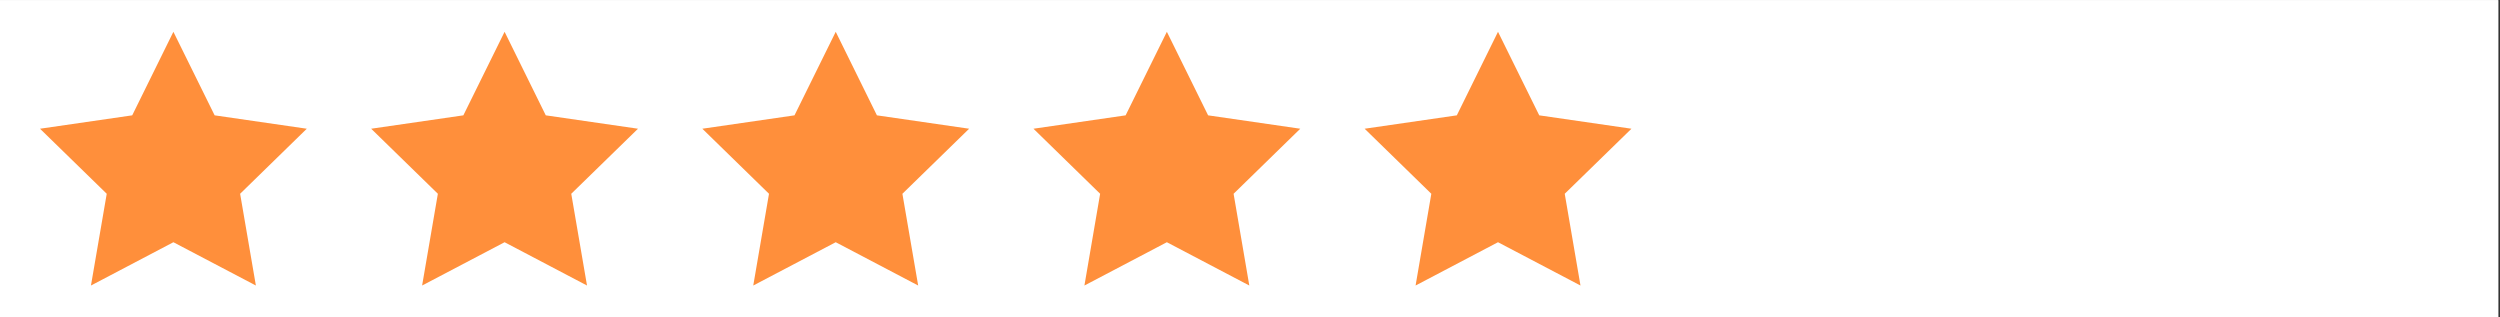 <svg xmlns="http://www.w3.org/2000/svg" xmlns:xlink="http://www.w3.org/1999/xlink" width="473" zoomAndPan="magnify" viewBox="0 0 354.75 45" height="60" preserveAspectRatio="xMidYMid meet" version="1.0"><rect x="0" y="0" width="354.75" height="45" fill="#333333" stroke="none"/><defs><clipPath id="5dfe6c63dd"><path d="M 0 0.016 L 354.5 0.016 L 354.5 44.984 L 0 44.984 Z M 0 0.016 " clip-rule="nonzero"/></clipPath><clipPath id="877ee11597"><path d="M 5 4.512 L 44 4.512 L 44 40.488 L 5 40.488 Z M 5 4.512 " clip-rule="nonzero"/></clipPath><clipPath id="44337fd712"><path d="M 52 4.512 L 91 4.512 L 91 40.488 L 52 40.488 Z M 52 4.512 " clip-rule="nonzero"/></clipPath><clipPath id="cb2d1d86b3"><path d="M 99 4.512 L 138 4.512 L 138 40.488 L 99 40.488 Z M 99 4.512 " clip-rule="nonzero"/></clipPath><clipPath id="b4445fd97c"><path d="M 146 4.512 L 185 4.512 L 185 40.488 L 146 40.488 Z M 146 4.512 " clip-rule="nonzero"/></clipPath><clipPath id="2fc80657ec"><path d="M 193 4.512 L 232 4.512 L 232 40.488 L 193 40.488 Z M 193 4.512 " clip-rule="nonzero"/></clipPath></defs><g clip-path="url(#5dfe6c63dd)"><path fill="#ffffff" d="M 0 0.016 L 354.5 0.016 L 354.5 44.984 L 0 44.984 Z M 0 0.016 " fill-opacity="1" fill-rule="nonzero"/><path fill="#ffffff" d="M 0 0.016 L 354.5 0.016 L 354.5 44.984 L 0 44.984 Z M 0 0.016 " fill-opacity="1" fill-rule="nonzero"/></g><g clip-path="url(#877ee11597)"><path fill="#ff8f3b" d="M 30.457 16.367 L 24.605 4.512 L 18.762 16.367 L 5.676 18.266 L 15.145 27.496 L 12.906 40.516 L 24.605 34.371 L 36.309 40.516 L 34.074 27.496 L 43.535 18.266 Z M 30.457 16.367 " fill-opacity="1" fill-rule="nonzero"/></g><g clip-path="url(#44337fd712)"><path fill="#ff8f3b" d="M 77.445 16.367 L 71.602 4.512 L 65.75 16.367 L 52.668 18.266 L 62.133 27.496 L 59.898 40.516 L 71.602 34.371 L 83.297 40.516 L 81.062 27.496 L 90.531 18.266 Z M 77.445 16.367 " fill-opacity="1" fill-rule="nonzero"/></g><g clip-path="url(#cb2d1d86b3)"><path fill="#ff8f3b" d="M 124.434 16.367 L 118.59 4.512 L 112.738 16.367 L 99.66 18.266 L 109.121 27.496 L 106.887 40.516 L 118.59 34.371 L 130.289 40.516 L 128.051 27.496 L 137.52 18.266 Z M 124.434 16.367 " fill-opacity="1" fill-rule="nonzero"/></g><g clip-path="url(#b4445fd97c)"><path fill="#ff8f3b" d="M 171.43 16.367 L 165.578 4.512 L 159.727 16.367 L 146.648 18.266 L 156.109 27.496 L 153.879 40.516 L 165.578 34.371 L 177.277 40.516 L 175.047 27.496 L 184.508 18.266 Z M 171.43 16.367 " fill-opacity="1" fill-rule="nonzero"/></g><g clip-path="url(#2fc80657ec)"><path fill="#ff8f3b" d="M 231.504 18.266 L 218.418 16.367 L 212.566 4.512 L 206.723 16.367 L 193.641 18.266 L 203.105 27.496 L 200.871 40.516 L 212.566 34.371 L 224.27 40.516 L 222.035 27.496 Z M 231.504 18.266 " fill-opacity="1" fill-rule="nonzero"/></g></svg>